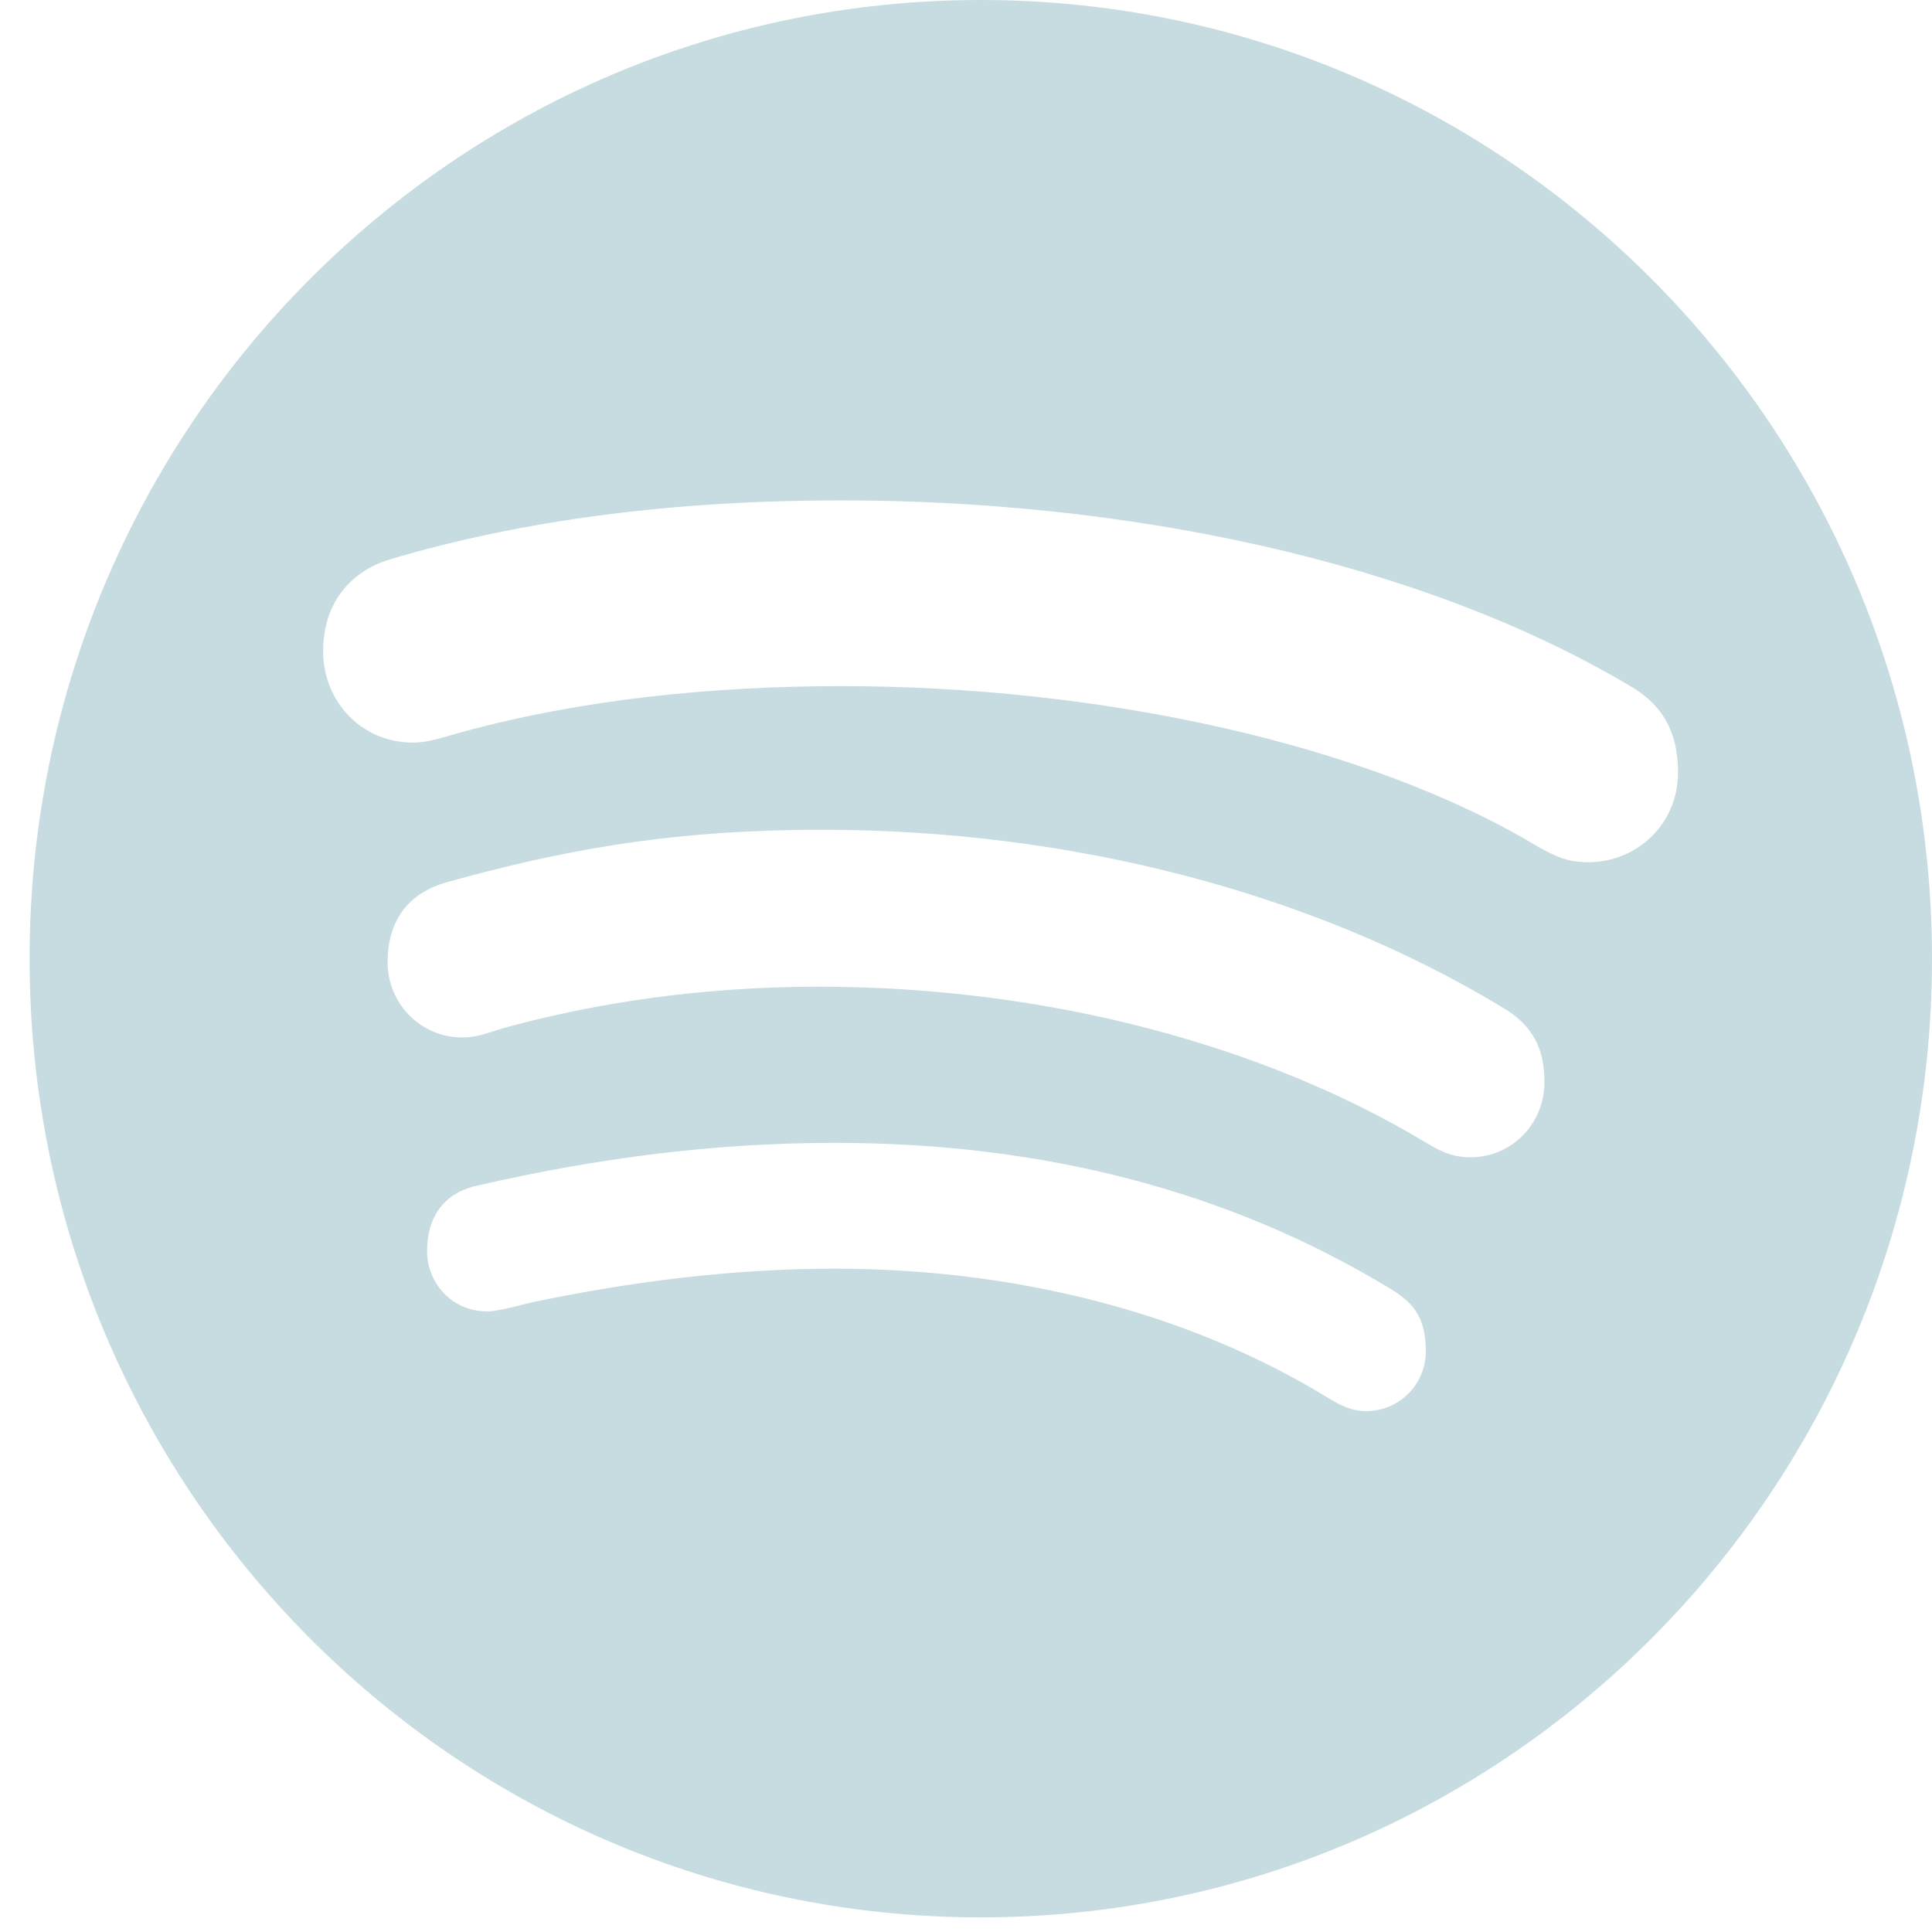 <?xml version="1.0" encoding="UTF-8"?>
<svg width="35px" height="35px" viewBox="0 0 35 35" version="1.1" xmlns="http://www.w3.org/2000/svg" xmlns:xlink="http://www.w3.org/1999/xlink">
    <title>spotify_icon</title>
    <g id="UI-Landing" stroke="none" stroke-width="1" fill="none" fill-rule="evenodd">
        <g id="UI-LP-Mona-Mana" transform="translate(-823, -2175)" fill="#C6DCE1" fill-rule="nonzero">
            <g id="footer" transform="translate(0, 2046)">
                <g id="SM" transform="translate(582, 129)">
                    <g id="spotify_icon" transform="translate(241.536, 0)">
                        <path d="M17.232,0 C7.715,0 0,7.776 0,17.367 C0,26.959 7.715,34.735 17.232,34.735 C26.749,34.735 34.464,26.959 34.464,17.367 C34.464,7.776 26.749,0 17.232,0 Z M24.222,25.563 C23.944,25.563 23.753,25.466 23.493,25.306 C20.995,23.783 17.882,22.983 14.577,22.983 C12.733,22.983 10.877,23.221 9.142,23.585 C8.859,23.647 8.504,23.757 8.292,23.757 C7.638,23.757 7.201,23.232 7.201,22.665 C7.201,21.935 7.619,21.572 8.139,21.472 C10.267,20.983 12.387,20.704 14.588,20.704 C18.359,20.704 21.72,21.576 24.612,23.323 C25.042,23.576 25.294,23.835 25.294,24.477 C25.294,25.103 24.789,25.563 24.222,25.563 Z M26.1,20.966 C25.726,20.966 25.491,20.814 25.237,20.665 C22.434,18.989 18.549,17.875 14.295,17.875 C12.113,17.875 10.229,18.182 8.67,18.601 C8.335,18.694 8.146,18.794 7.832,18.794 C7.091,18.794 6.486,18.186 6.486,17.433 C6.486,16.694 6.841,16.186 7.558,15.982 C9.495,15.446 11.473,15.032 14.352,15.032 C18.862,15.032 23.226,16.165 26.656,18.234 C27.231,18.566 27.443,18.988 27.443,19.606 C27.443,20.359 26.849,20.966 26.1,20.966 Z M28.238,15.62 C27.887,15.62 27.679,15.534 27.35,15.353 C24.231,13.468 19.391,12.43 14.71,12.43 C12.373,12.43 10,12.669 7.826,13.264 C7.576,13.327 7.259,13.453 6.942,13.453 C6.023,13.453 5.318,12.721 5.318,11.794 C5.318,10.85 5.898,10.32 6.525,10.134 C8.981,9.405 11.723,9.065 14.703,9.065 C19.763,9.065 25.087,10.114 28.976,12.416 C29.5,12.715 29.863,13.166 29.863,13.993 C29.863,14.94 29.108,15.62 28.238,15.62 Z" id="Shape"></path>
                    </g>
                </g>
            </g>
        </g>
    </g>
</svg>